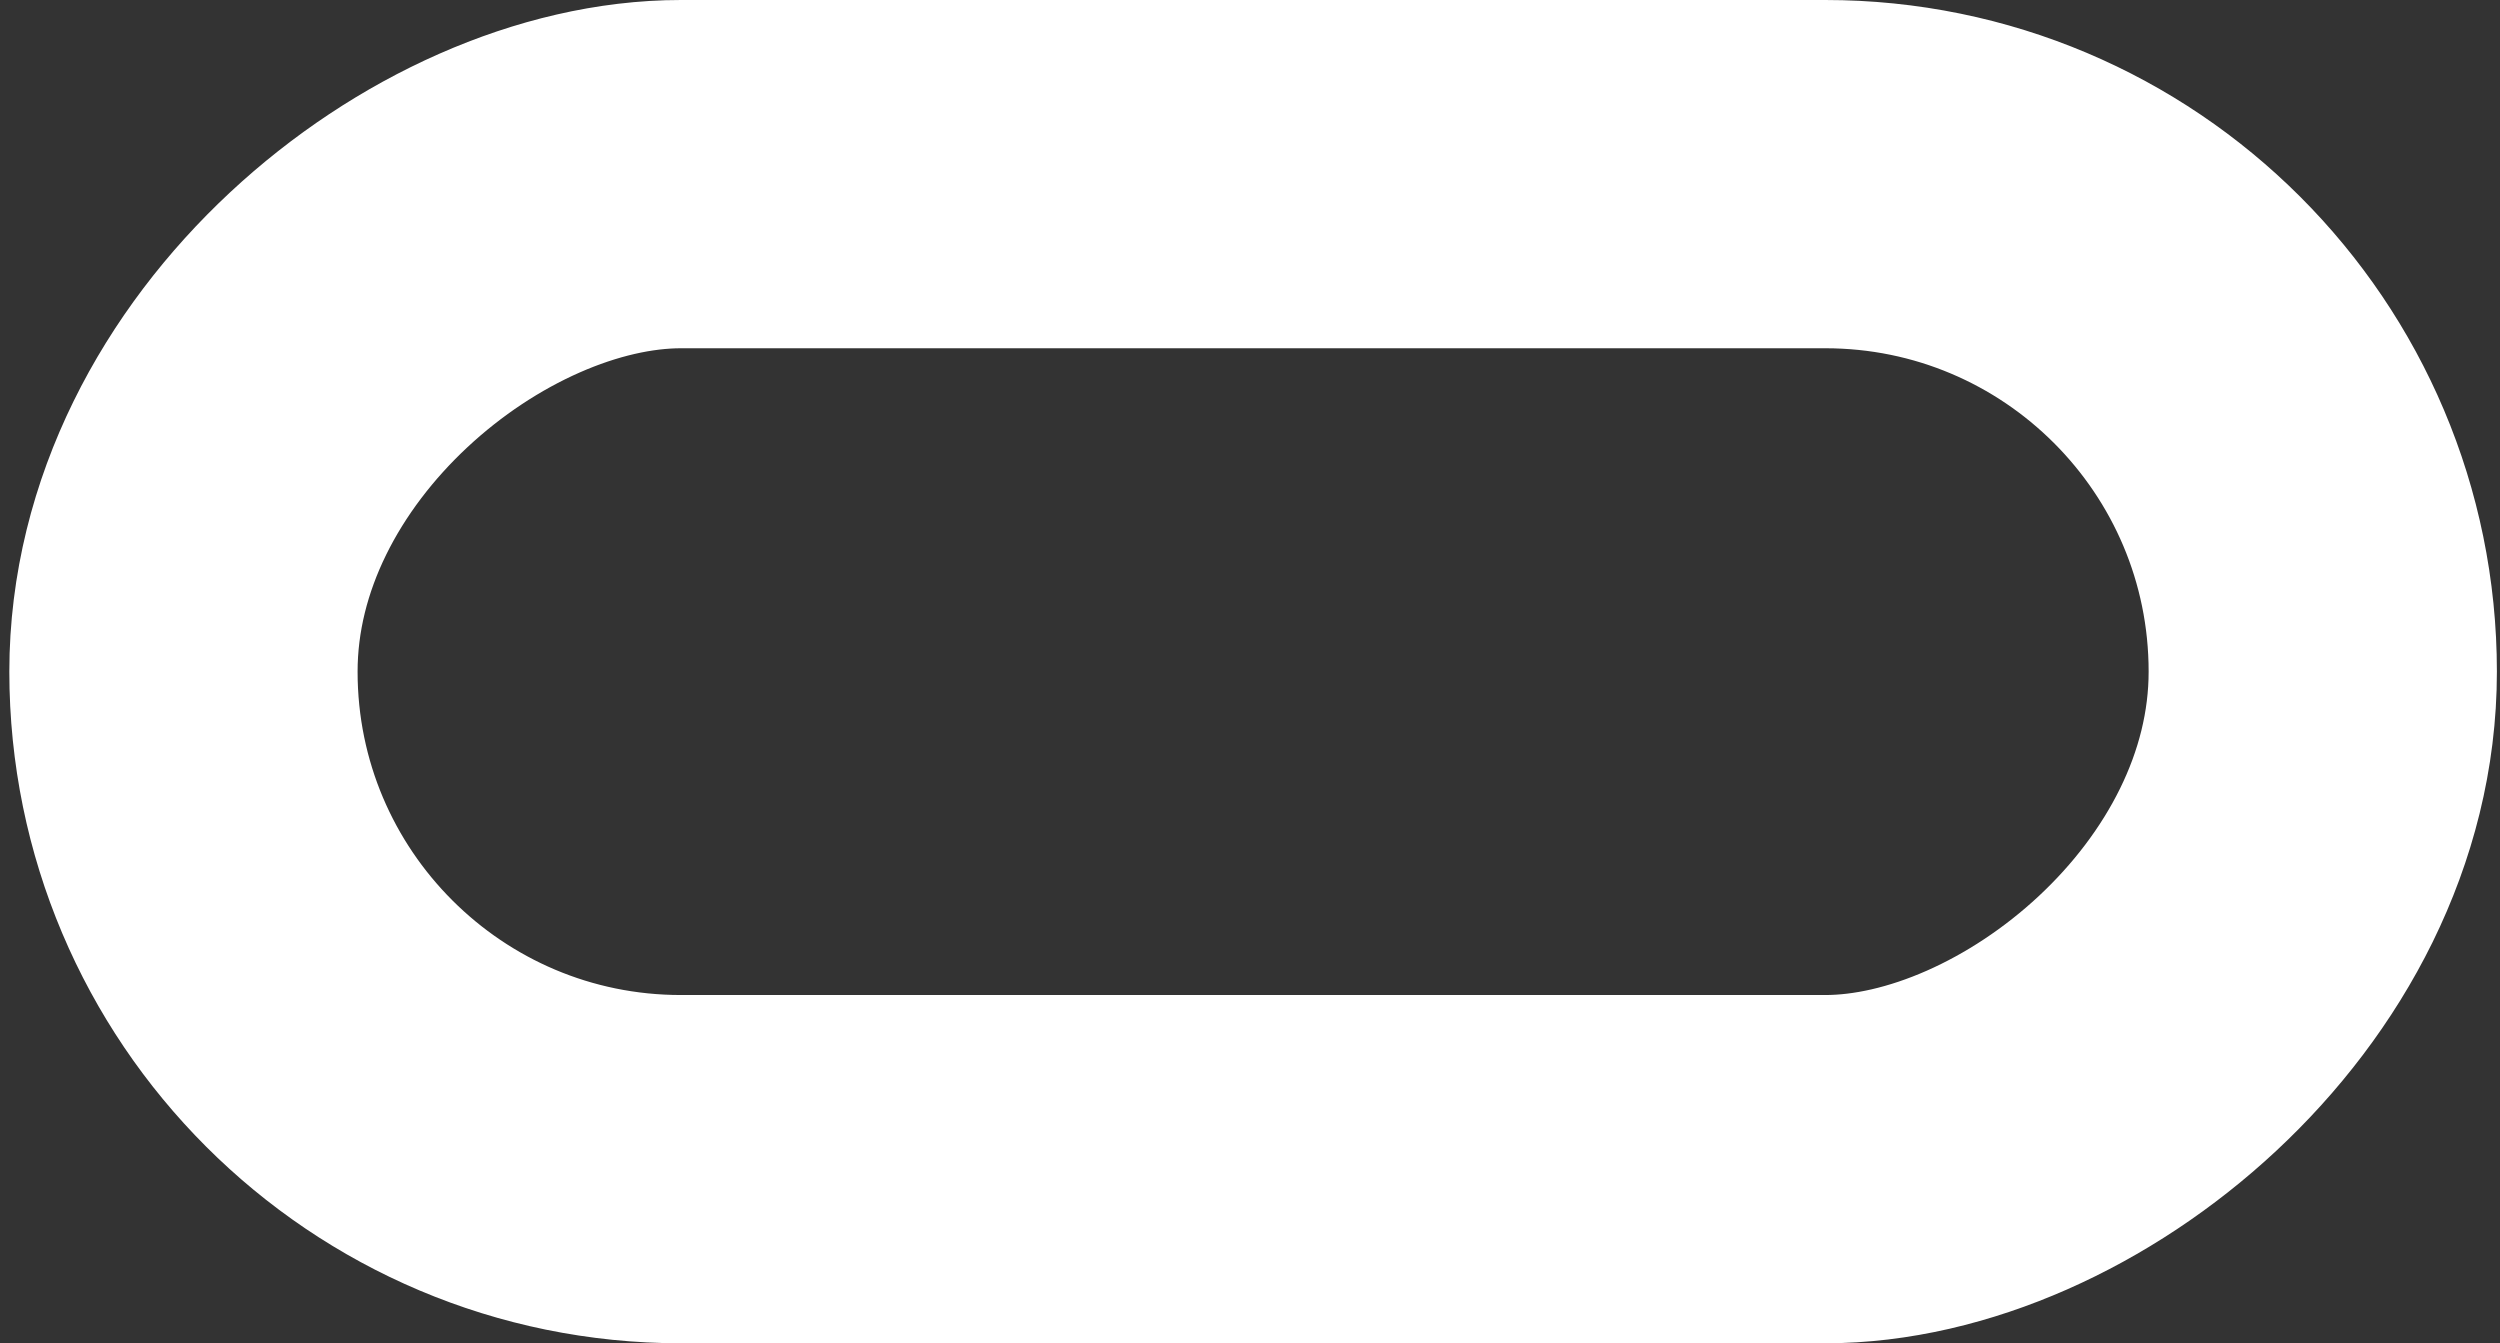 <svg xmlns="http://www.w3.org/2000/svg" width="201" height="108" viewBox="0 0 201 108" fill="none"><rect x="0" y="0" width="201" height="108" fill="#333333" stroke="none"/><rect x="186.75" y="14" width="80" height="172" rx="40" transform="rotate(90 186.75 14)" stroke="white" stroke-width="28"></rect></svg>